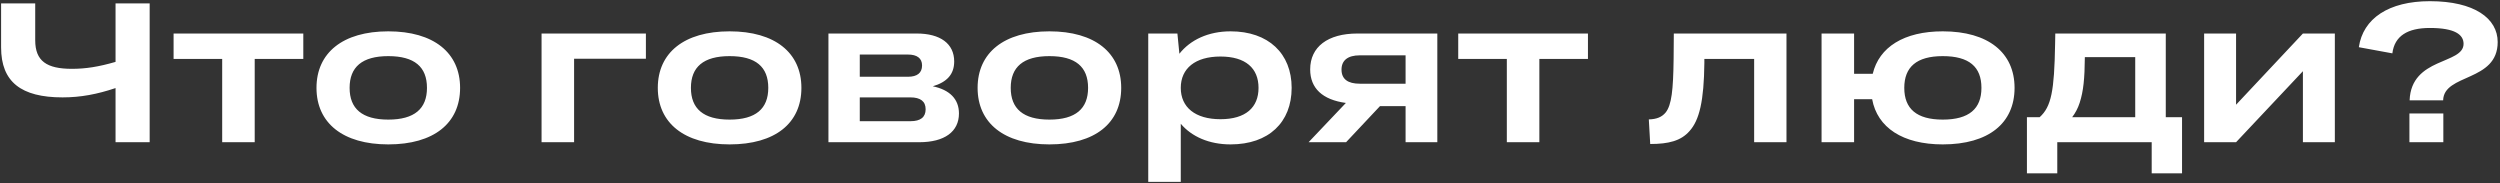 <?xml version="1.0" encoding="UTF-8"?> <svg xmlns="http://www.w3.org/2000/svg" width="668" height="49" viewBox="0 0 668 49" fill="none"><rect x="0" y="0" width="668" height="49" fill="#333333" stroke="none"/> <path d="M0.293 12.666V0.9H9.409V10.758C9.409 16.323 12.483 18.39 19.214 18.39C22.871 18.39 26.316 17.86 30.874 16.535V0.9H39.99V38H30.874V23.531C25.998 25.174 21.546 26.022 16.723 26.022C5.646 26.022 0.293 21.888 0.293 12.666ZM59.367 38V15.74H46.382V8.956H81.043V15.74H68.058V38H59.367ZM103.751 38.583C91.615 38.583 84.566 32.859 84.566 23.478C84.566 14.097 91.615 8.373 103.751 8.373C115.888 8.373 122.937 14.097 122.937 23.478C122.937 32.912 115.941 38.583 103.751 38.583ZM103.751 31.958C110.747 31.958 114.086 29.043 114.086 23.478C114.086 17.86 110.747 14.998 103.751 14.998C96.755 14.998 93.416 17.913 93.416 23.478C93.416 29.043 96.755 31.958 103.751 31.958ZM144.706 38V8.956H172.584V15.687H153.398V38H144.706ZM194.949 38.583C182.812 38.583 175.763 32.859 175.763 23.478C175.763 14.097 182.812 8.373 194.949 8.373C207.086 8.373 214.135 14.097 214.135 23.478C214.135 32.912 207.139 38.583 194.949 38.583ZM194.949 31.958C201.945 31.958 205.284 29.043 205.284 23.478C205.284 17.86 201.945 14.998 194.949 14.998C187.953 14.998 184.614 17.913 184.614 23.478C184.614 29.043 187.953 31.958 194.949 31.958ZM221.359 38V8.956H244.944C251.251 8.956 254.961 11.659 254.961 16.429C254.961 19.821 253.053 21.941 249.237 23.054C253.795 24.008 256.233 26.499 256.233 30.315C256.233 35.191 252.364 38 245.633 38H221.359ZM242.612 14.574H229.733V20.51H242.612C245.05 20.51 246.375 19.503 246.375 17.489C246.375 15.581 245.05 14.574 242.612 14.574ZM243.248 26.022H229.733V32.382H243.301C245.951 32.382 247.329 31.322 247.329 29.202C247.329 27.082 245.951 26.022 243.248 26.022ZM280.401 38.583C268.264 38.583 261.215 32.859 261.215 23.478C261.215 14.097 268.264 8.373 280.401 8.373C292.538 8.373 299.587 14.097 299.587 23.478C299.587 32.912 292.591 38.583 280.401 38.583ZM280.401 31.958C287.397 31.958 290.736 29.043 290.736 23.478C290.736 17.86 287.397 14.998 280.401 14.998C273.405 14.998 270.066 17.913 270.066 23.478C270.066 29.043 273.405 31.958 280.401 31.958ZM328.806 38.583C323.082 38.583 318.418 36.516 315.503 33.071V48.6H306.811V8.956H314.602L315.132 14.362C318.047 10.652 322.87 8.373 328.806 8.373C338.929 8.373 345.13 14.309 345.13 23.478C345.13 32.7 338.982 38.583 328.806 38.583ZM326.103 31.852C332.834 31.852 336.279 28.725 336.279 23.478C336.279 18.231 332.834 15.104 326.103 15.104C319.372 15.104 315.503 18.284 315.503 23.478C315.503 28.672 319.372 31.852 326.103 31.852ZM350.079 18.549C350.079 12.507 354.796 8.956 362.693 8.956H384.052V38H375.572V28.354H368.735L359.672 38H349.655L359.619 27.506C353.365 26.658 350.079 23.584 350.079 18.549ZM363.329 22.365H375.572V14.786H363.329C360.149 14.786 358.453 16.111 358.453 18.602C358.453 21.146 360.149 22.365 363.329 22.365ZM402.624 38V15.74H389.639V8.956H424.301V15.74H411.316V38H402.624ZM440.565 31.905C442.685 31.852 444.063 31.269 445.07 30.05C446.66 28.036 447.084 24.061 447.19 15.74L447.243 8.956H477.347V38H468.708V15.74H455.405V16.853C455.299 26.923 454.08 32.117 451.43 35.032C449.151 37.629 445.865 38.477 440.936 38.477L440.565 31.905ZM486.722 38V8.956H495.414V19.715H500.396C502.092 12.613 508.717 8.373 519.105 8.373C531.295 8.373 538.291 14.097 538.291 23.478C538.291 32.912 531.348 38.583 519.105 38.583C508.399 38.583 501.615 34.078 500.237 26.499H495.414V38H486.722ZM519.105 31.958C526.154 31.958 529.44 29.043 529.44 23.478C529.44 17.86 526.154 14.998 519.105 14.998C512.109 14.998 508.823 17.913 508.823 23.478C508.823 29.043 512.109 31.958 519.105 31.958ZM541.595 46.321V31.322H544.987C548.114 28.513 548.909 24.326 549.121 11.818L549.174 8.956H578.695V31.322H583.041V46.321H574.932V38H549.704V46.321H541.595ZM555.693 27.453C555.216 28.937 554.527 30.209 553.679 31.322H570.533V15.263H557.071C557.018 21.04 556.7 24.326 555.693 27.453ZM588.943 38V8.956H597.476V27.983L615.337 8.956H623.87V38H615.337V19.026L597.476 38H588.943ZM649.255 7.472C643.319 7.472 639.821 9.592 639.238 14.256L630.281 12.613C631.394 4.928 638.284 0.317 649.255 0.317C661.18 0.317 667.381 4.928 667.381 11.235C667.381 21.941 652.965 19.609 652.806 26.817H643.849C644.273 15.21 658.265 17.277 658.265 11.712C658.265 9.274 655.986 7.472 649.255 7.472ZM643.796 38V30.315H652.859V38H643.796Z" fill="white"></path> </svg> 
